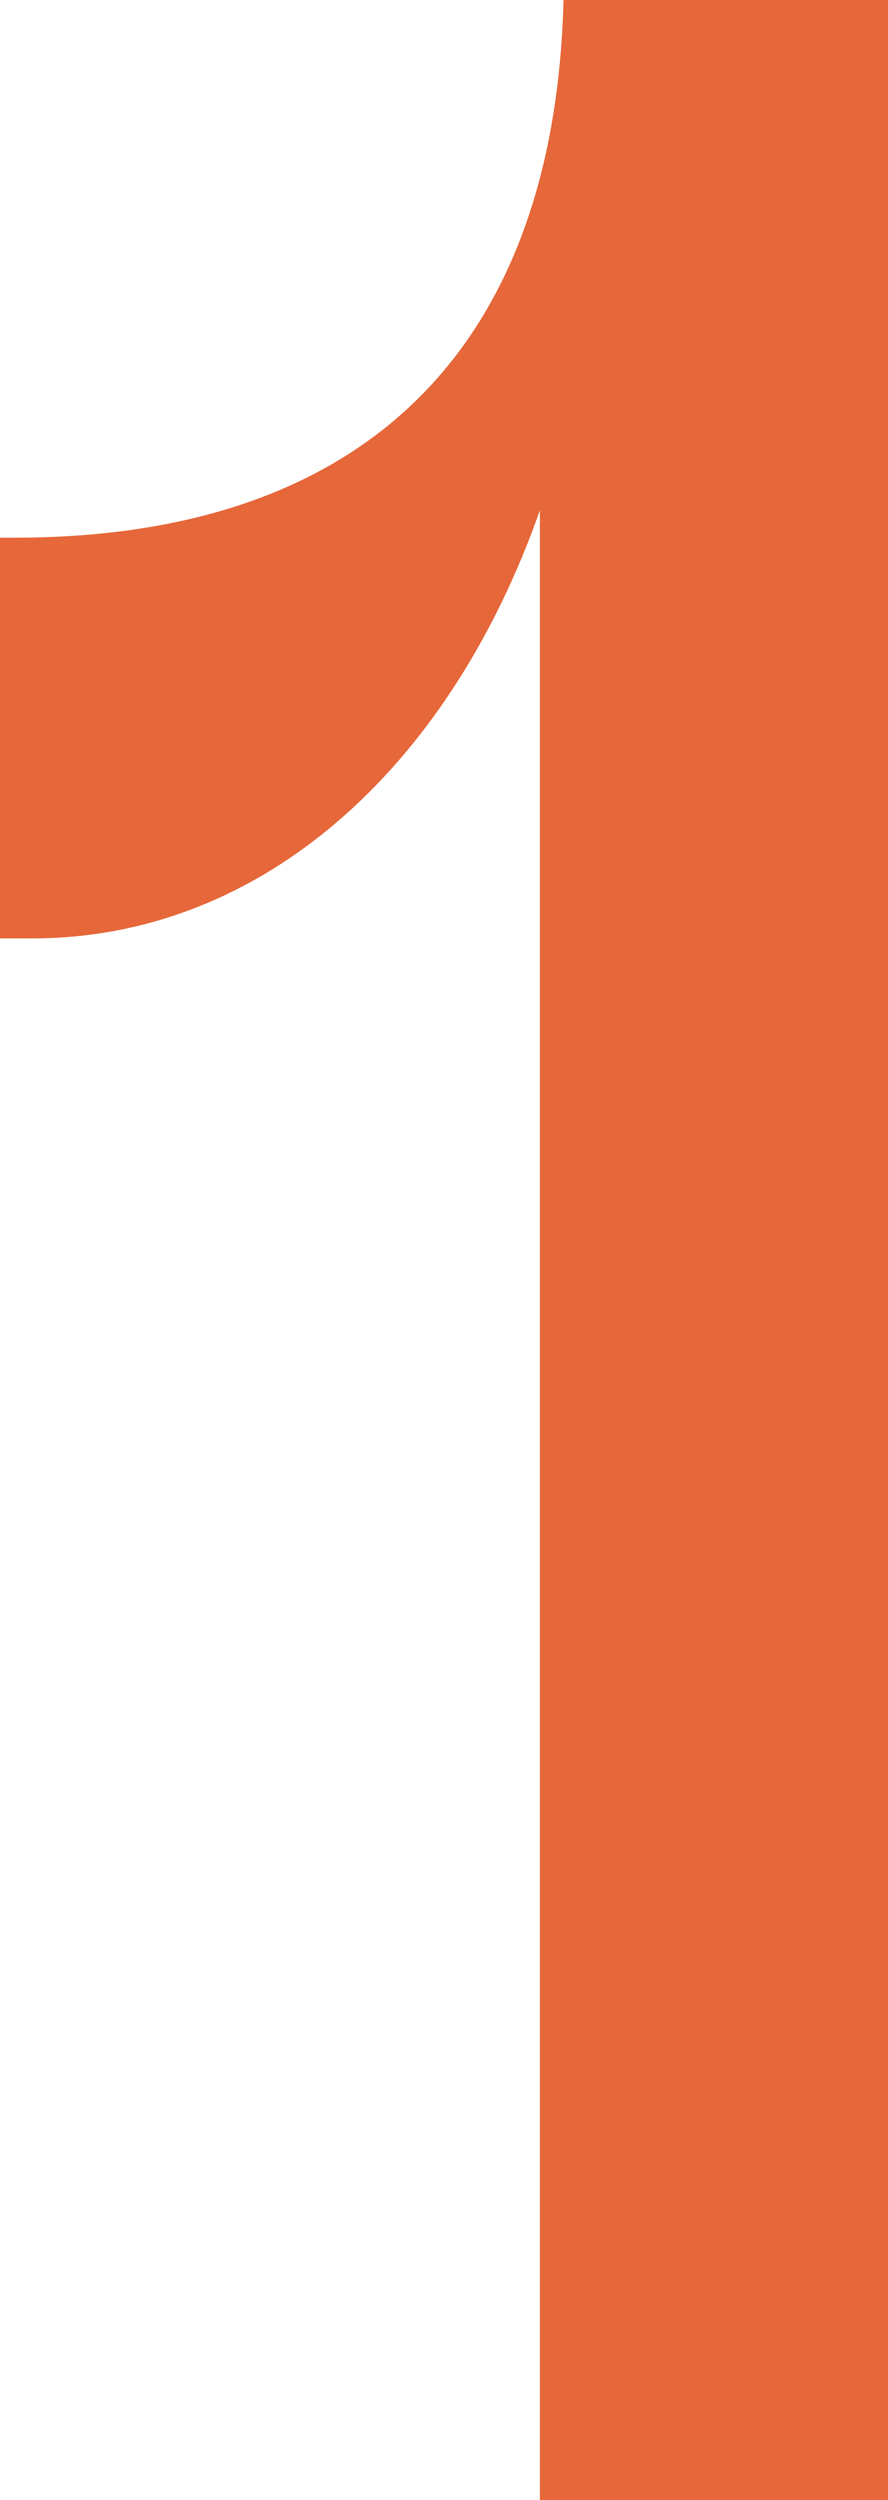 <svg fill="none" height="90" viewBox="0 0 32 90" width="32" xmlns="http://www.w3.org/2000/svg"><path d="m20.306 0h11.694v90h-12.545v-71.63c-3.296 9.37-10.1 15.411-18.286 15.411h-1.169v-14.425h.532c12.332 0 19.455-6.534 19.774-19.356z" fill="#e66739"/></svg>